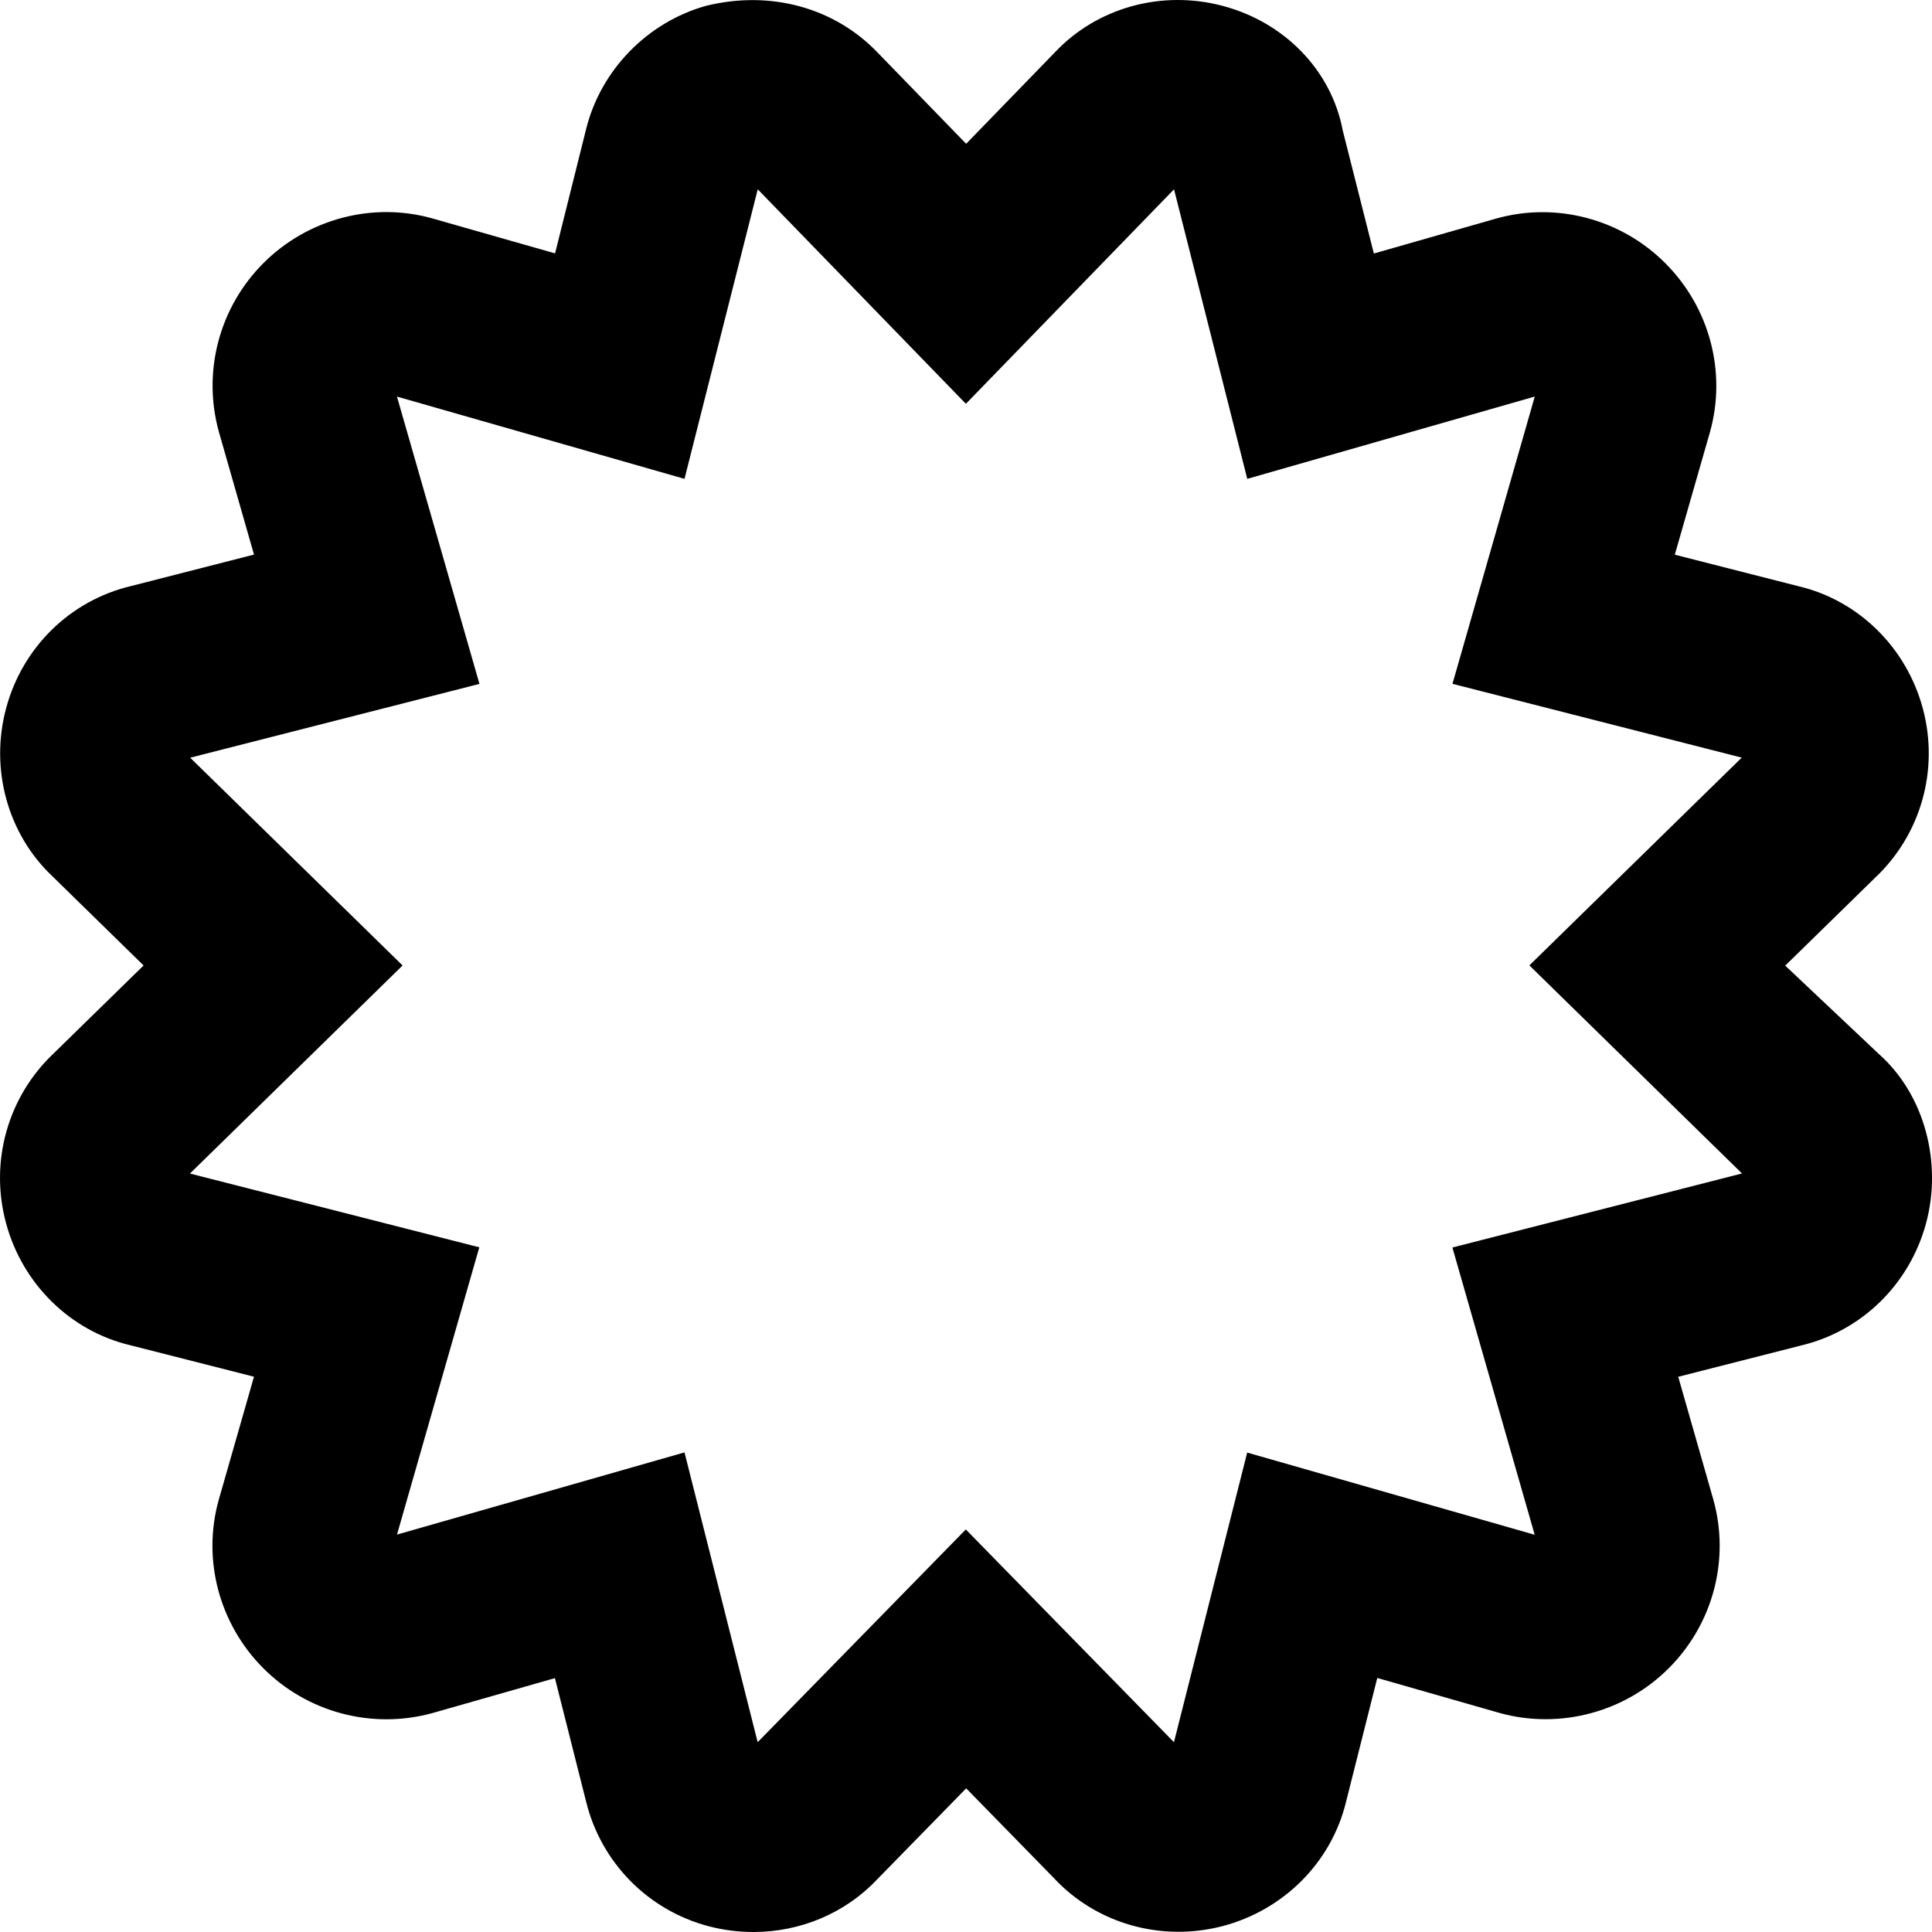 <svg xmlns="http://www.w3.org/2000/svg" viewBox="0 0 512 512"><!--! Font Awesome Pro 6.0.0-alpha3 by @fontawesome - https://fontawesome.com License - https://fontawesome.com/license (Commercial License) --><path d="M473.1 255.9l23.81-23.28c12.13-11.41 17-28.55 12.69-44.75c-4.313-16.25-17.06-28.73-32.85-32.48l-32.91-8.391l9.344-32.58c4.406-15.83-.125-32.95-11.88-44.69c-11.75-11.75-28.94-16.27-44.81-11.81l-32.41 9.266l-8.25-32.63C352.8 18.51 340.3 5.889 324.1 1.576c-16.28-4.344-33.38 .469-44.5 12.25l-23.56 24.28L232.7 14.06C221.3 2.076 204.3-2.69 187.1 1.545C171.7 5.842 159.2 18.45 155.3 34.31L147.1 67.15L114.5 57.86C98.78 53.45 81.56 57.98 69.84 69.7c-11.75 11.73-16.28 28.86-11.81 44.83l9.282 32.44L34.77 155.3C18.65 159.1 5.959 171.5 1.615 187.7c-4.344 16.2 .469 33.38 12.28 44.53l24.16 23.63L14.18 279.2c-12.13 11.48-16.97 28.69-12.59 44.91c4.344 16.19 17.09 28.61 32.81 32.36l32.91 8.375L57.96 397.5c-4.406 15.75 .094 32.81 11.75 44.53c11.66 11.75 28.85 16.38 44.94 11.94l32.41-9.25l8.25 32.66c3.938 16.16 16.38 28.84 32.47 33.09C191.7 511.5 195.7 512 199.7 512c12.34 0 24.25-4.938 32.72-13.91l23.63-24.16l23.16 23.69c11.31 12.22 28.53 17.03 44.72 12.84c16.34-4.281 28.91-16.97 32.78-32.94l8.282-32.84l32.66 9.344c15.81 4.281 33-.25 44.69-12.03c11.66-11.72 16.16-28.78 11.69-44.66l-9.282-32.47l32.5-8.281c16.09-3.812 28.78-16.2 33.16-32.34S510 290.1 498 279.4L473.1 255.9zM384.9 330.6l21.81 76.13l-76.19-21.78l-19.41 76.75l-55.16-56.38l-55.16 56.38L181.4 384.9l-76.19 21.78l21.81-76.13L50.34 311l56.35-55.14L50.4 200.8l76.66-19.56L105.2 105.1L181.4 126.9l19.41-76.73l55.16 56.84l55.16-56.84l19.41 76.73l76.19-21.81l-21.81 76.13l76.66 19.56l-56.28 55.06l56.35 55.14L384.9 330.6z"/></svg>